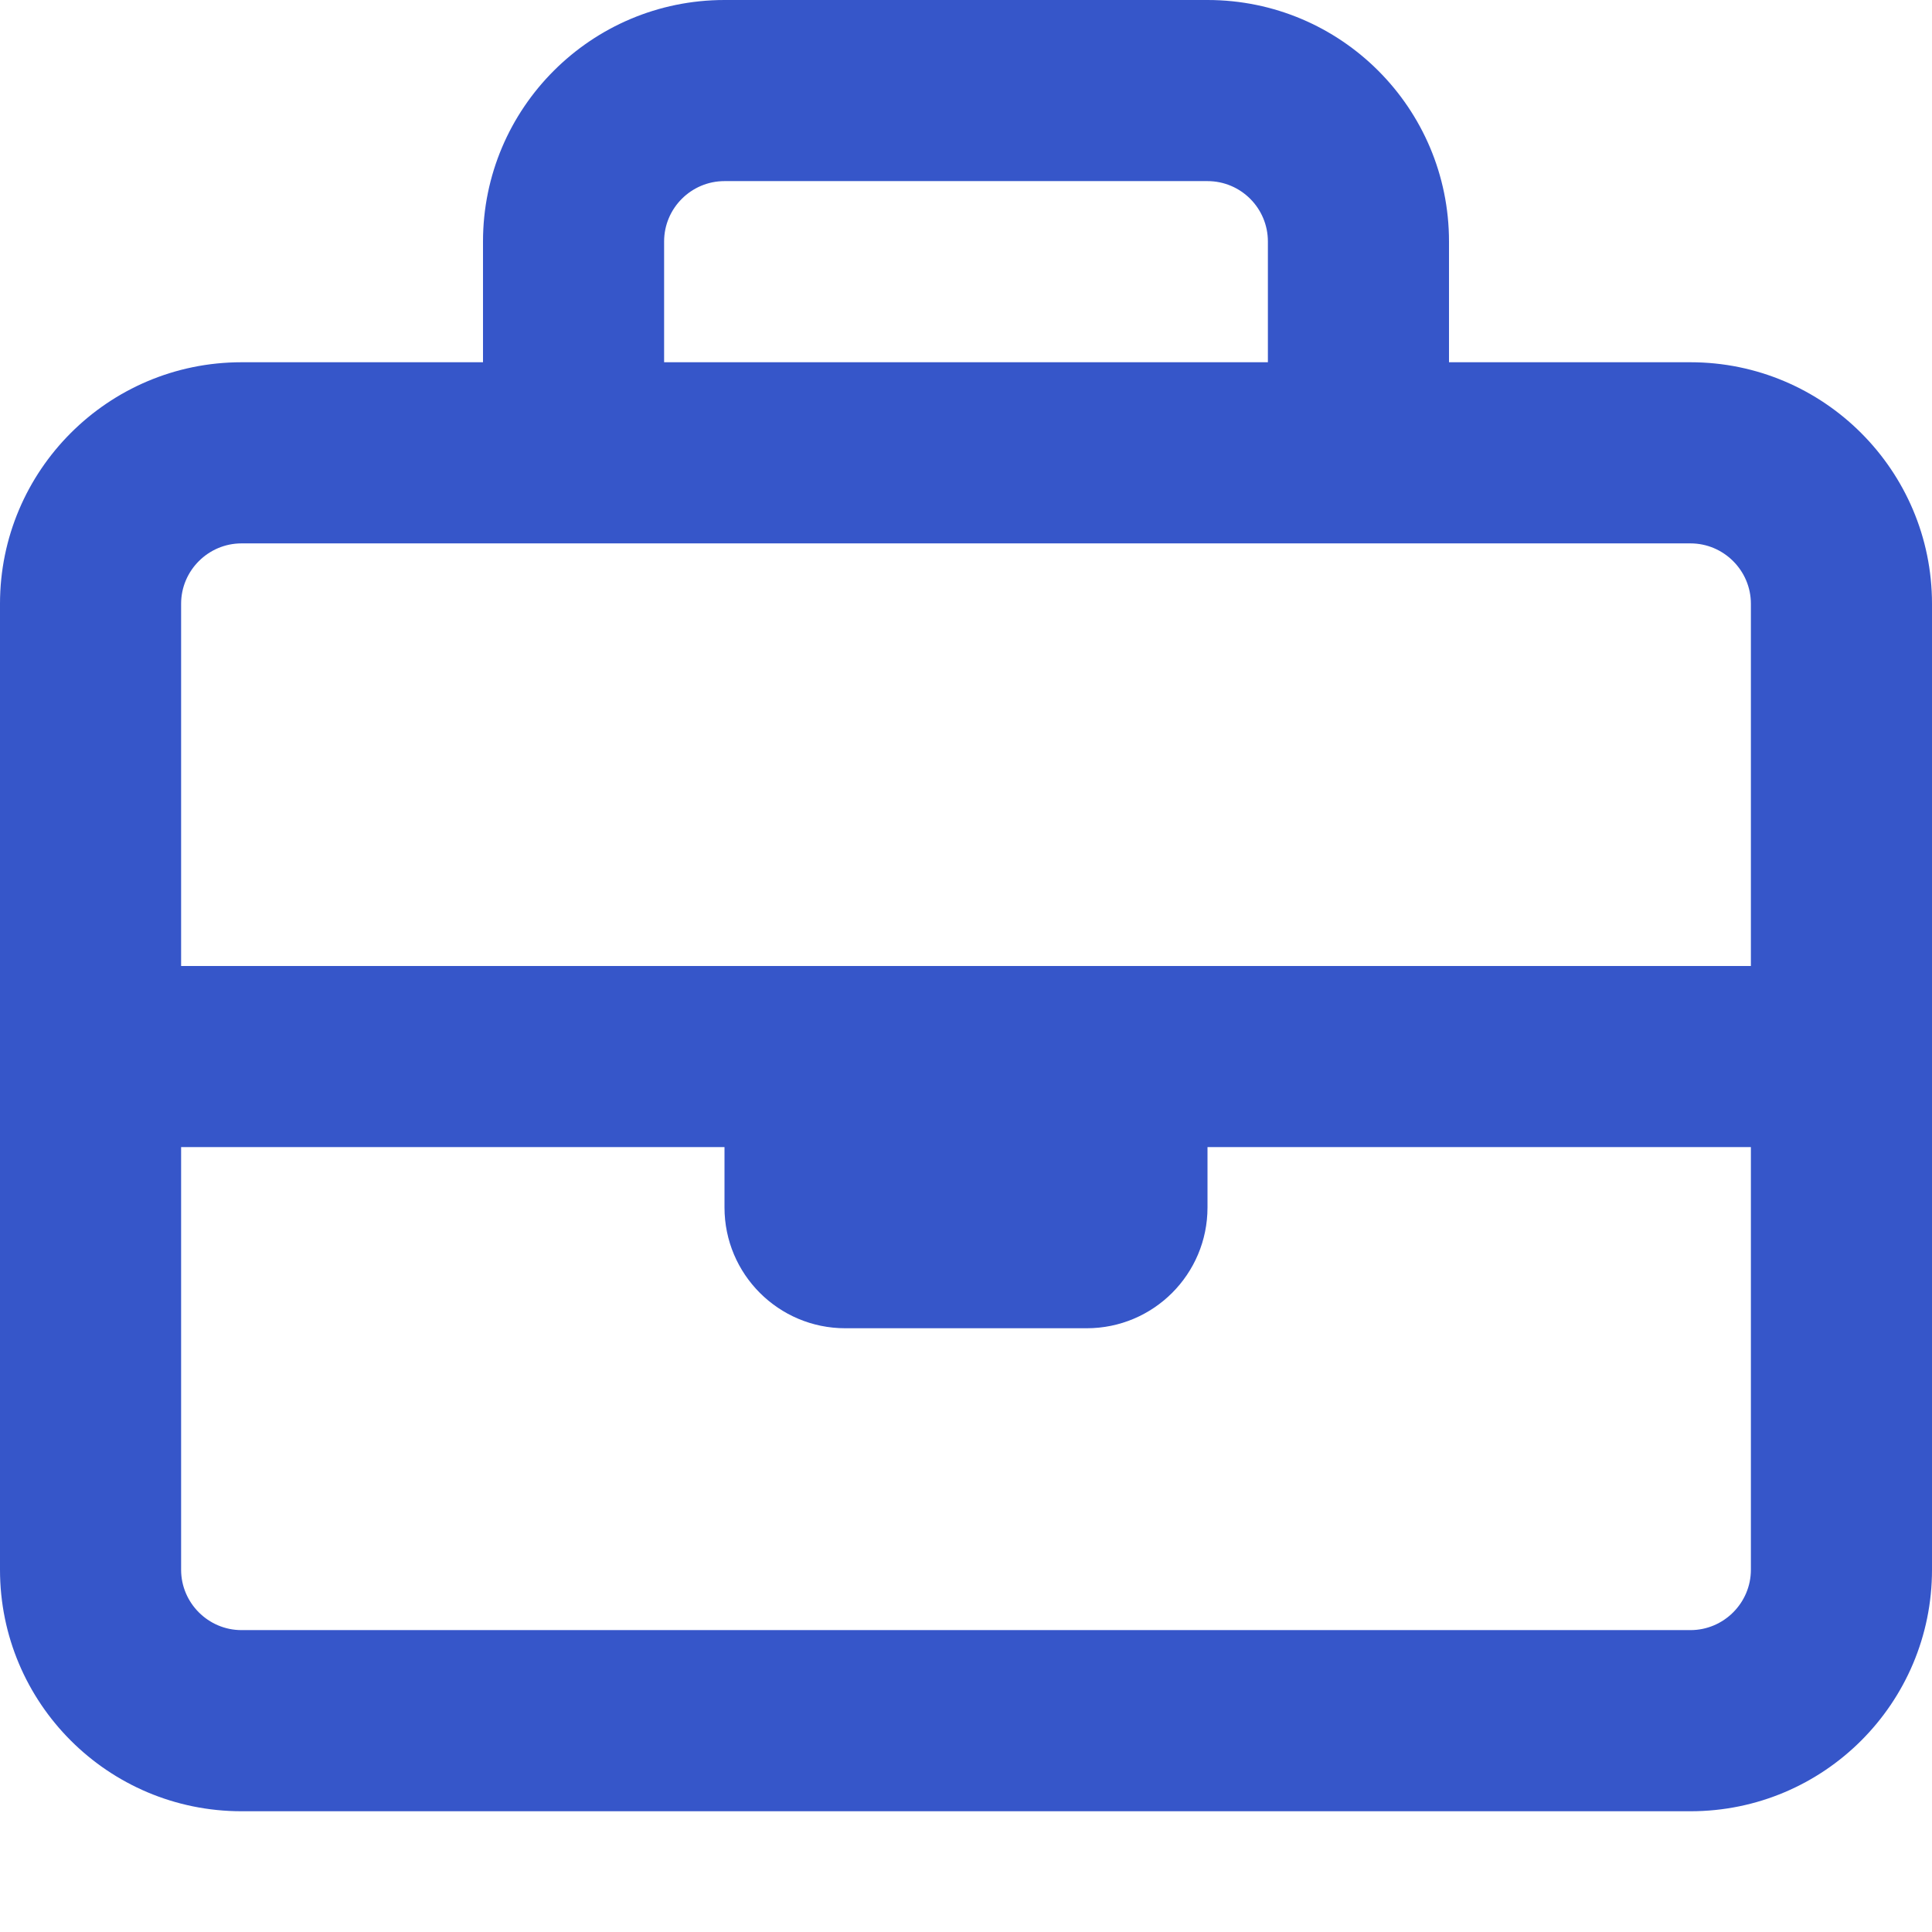 <svg width="70" height="70" viewBox="0 0 70 70" fill="none" xmlns="http://www.w3.org/2000/svg">
<path d="M61.25 13.125H52.5V8.75C52.5 3.917 48.583 0 43.75 0H26.25C21.424 0 17.5 3.917 17.5 8.75V13.125H8.75C3.917 13.125 0 17.049 0 21.875V56.875C0 61.708 3.917 65.625 8.75 65.625H61.25C66.083 65.625 70 61.708 70 56.875V21.875C70 17.049 66.076 13.125 61.25 13.125ZM26.25 6.562H43.75C44.958 6.562 45.938 7.542 45.938 8.75V13.125H24.062V8.75C24.062 7.541 25.047 6.562 26.25 6.562ZM8.75 19.688H61.25C62.453 19.688 63.438 20.672 63.438 21.875V35H6.562V21.875C6.562 20.672 7.547 19.688 8.75 19.688ZM61.25 59.062H8.75C7.547 59.062 6.562 58.078 6.562 56.875V41.562H26.25V43.75C26.25 46.166 28.209 48.125 30.625 48.125H39.375C41.791 48.125 43.75 46.166 43.75 43.75V41.562H63.438V56.875C63.438 58.078 62.453 59.062 61.25 59.062Z" fill="#3656C9"/>
</svg>
